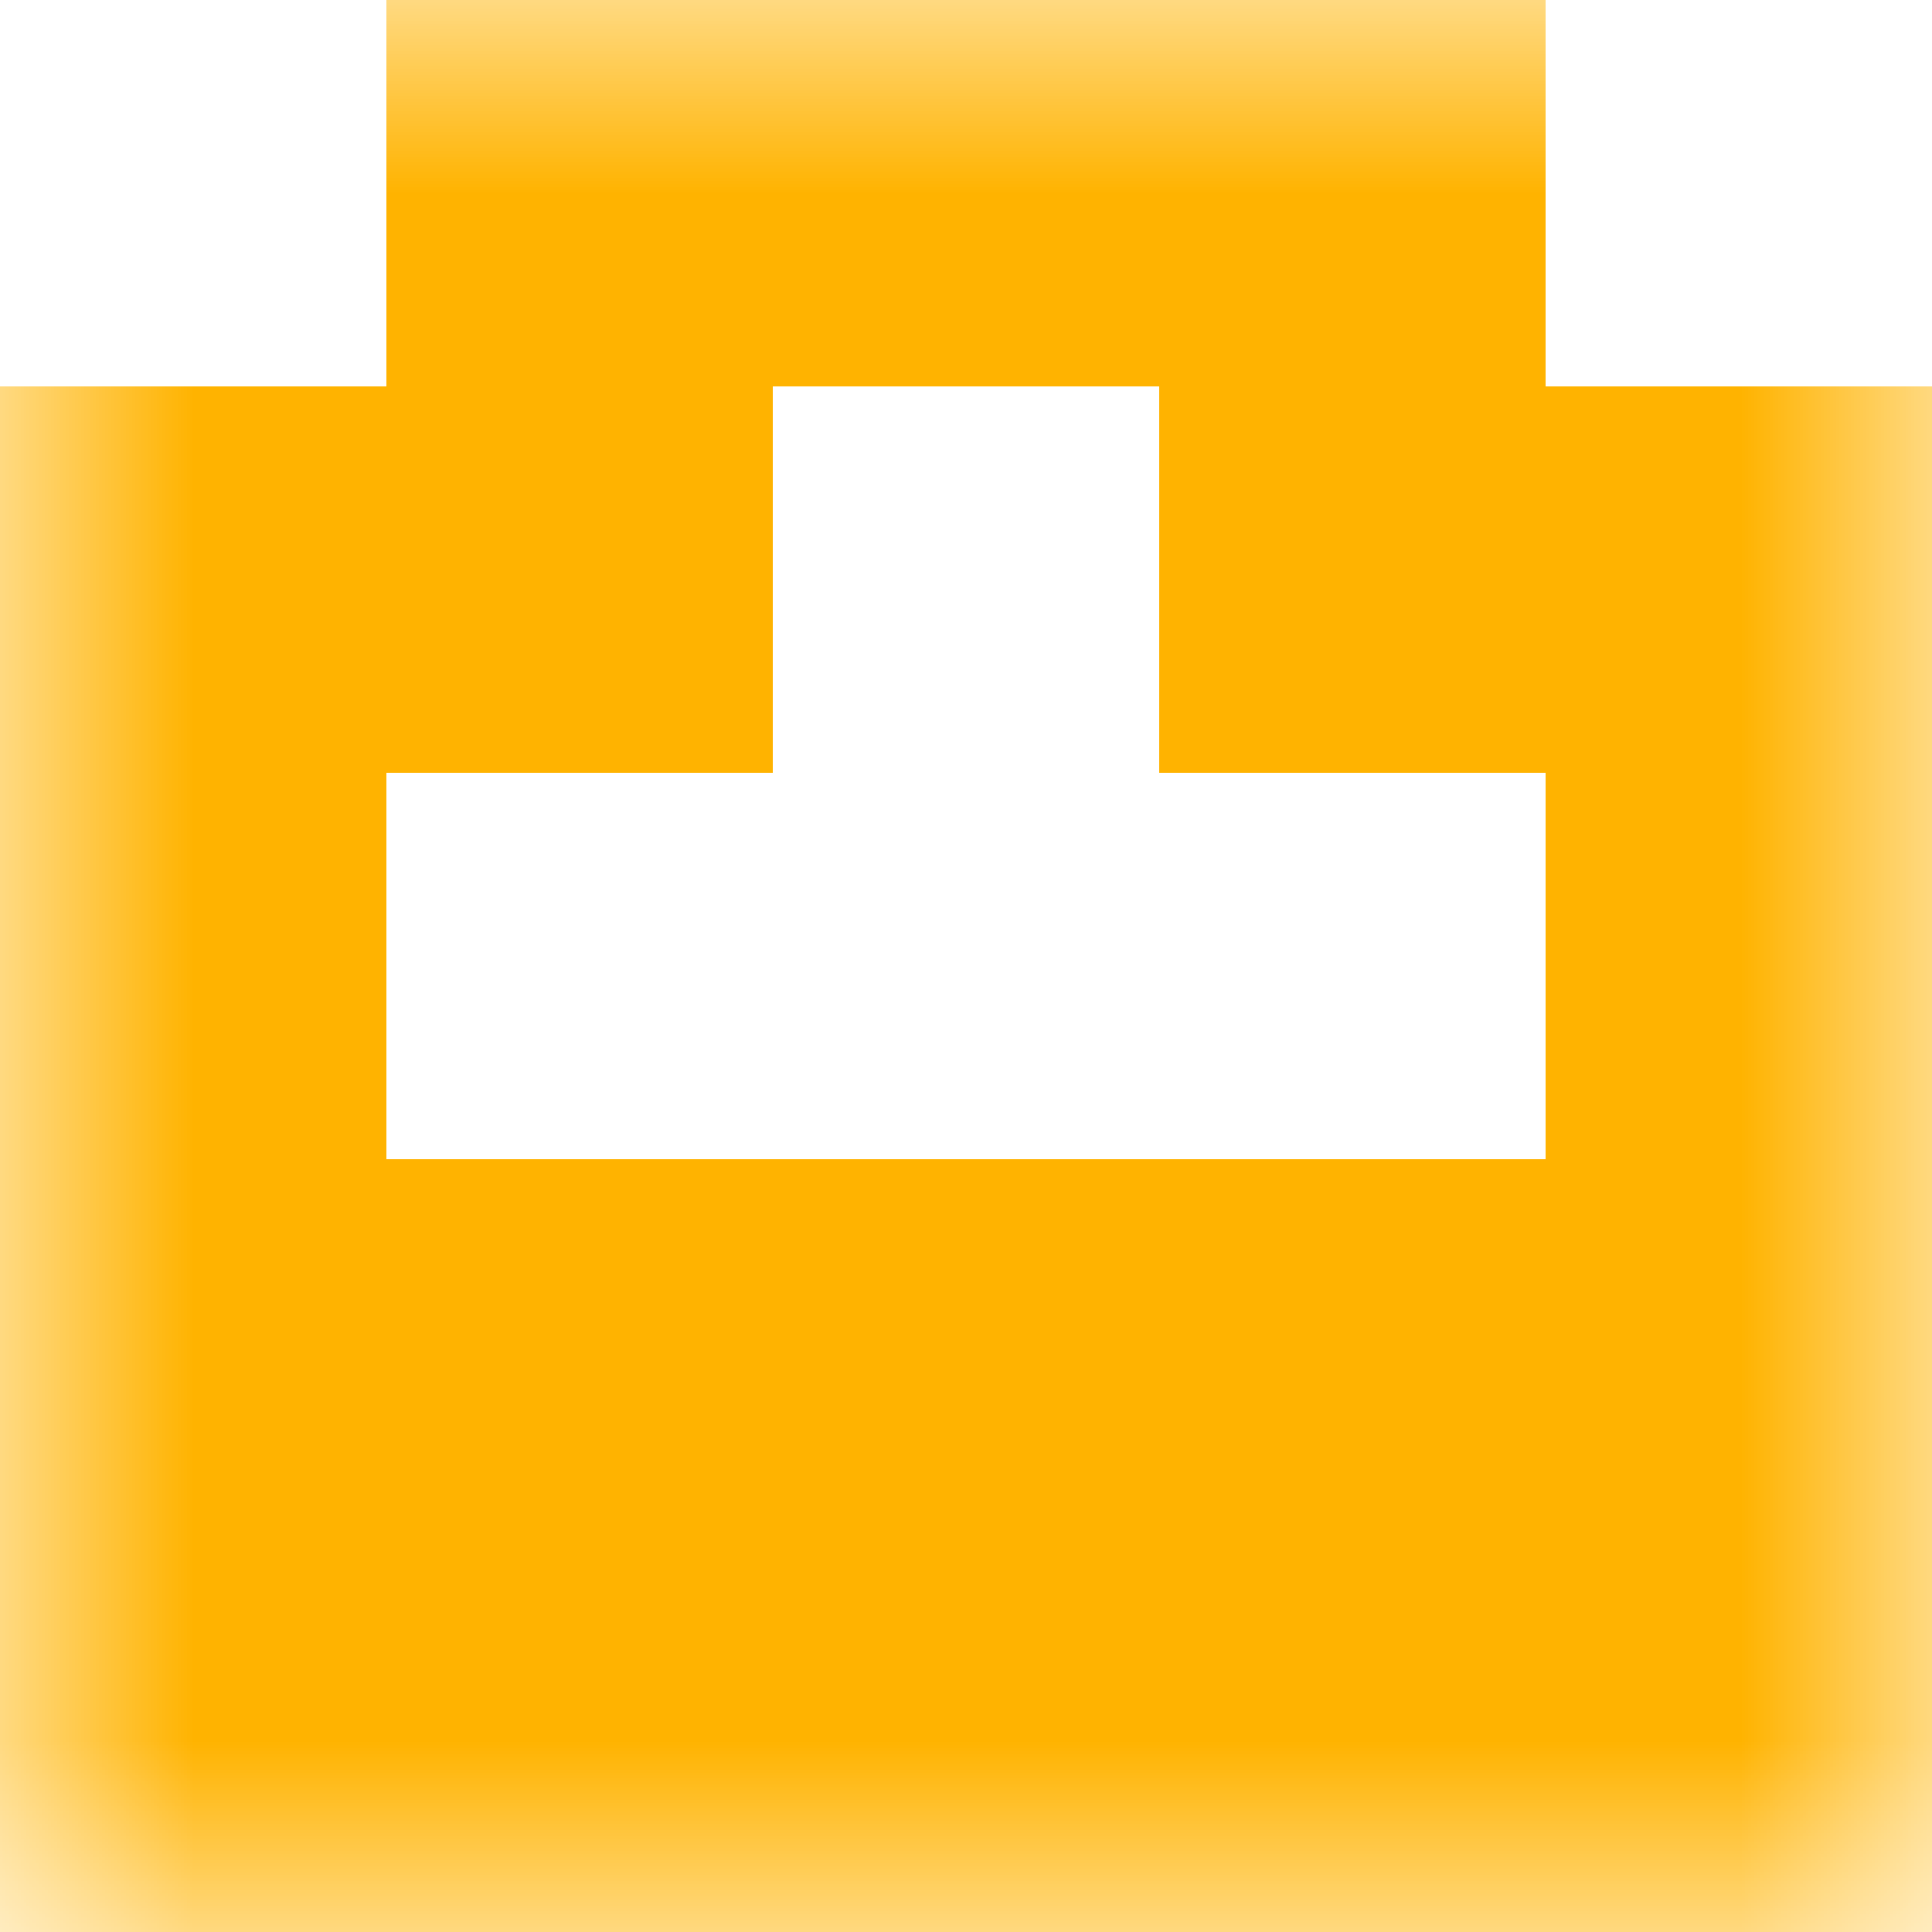 <svg xmlns="http://www.w3.org/2000/svg" viewBox="0 0 5 5" fill="none" shape-rendering="crispEdges"><mask id="viewboxMask"><rect width="5" height="5" rx="0" ry="0" x="0" y="0" fill="#fff" /></mask><g mask="url(#viewboxMask)"><path fill="#ffb300" d="M1 0h3v1H1z"/><path d="M2 1H0v1h2V1ZM5 1H3v1h2V1Z" fill="#ffb300"/><path d="M1 2H0v1h1V2ZM5 2H4v1h1V2Z" fill="#ffb300"/><path fill="#ffb300" d="M0 3h5v1H0z"/><path fill="#ffb300" d="M0 4h5v1H0z"/></g></svg>